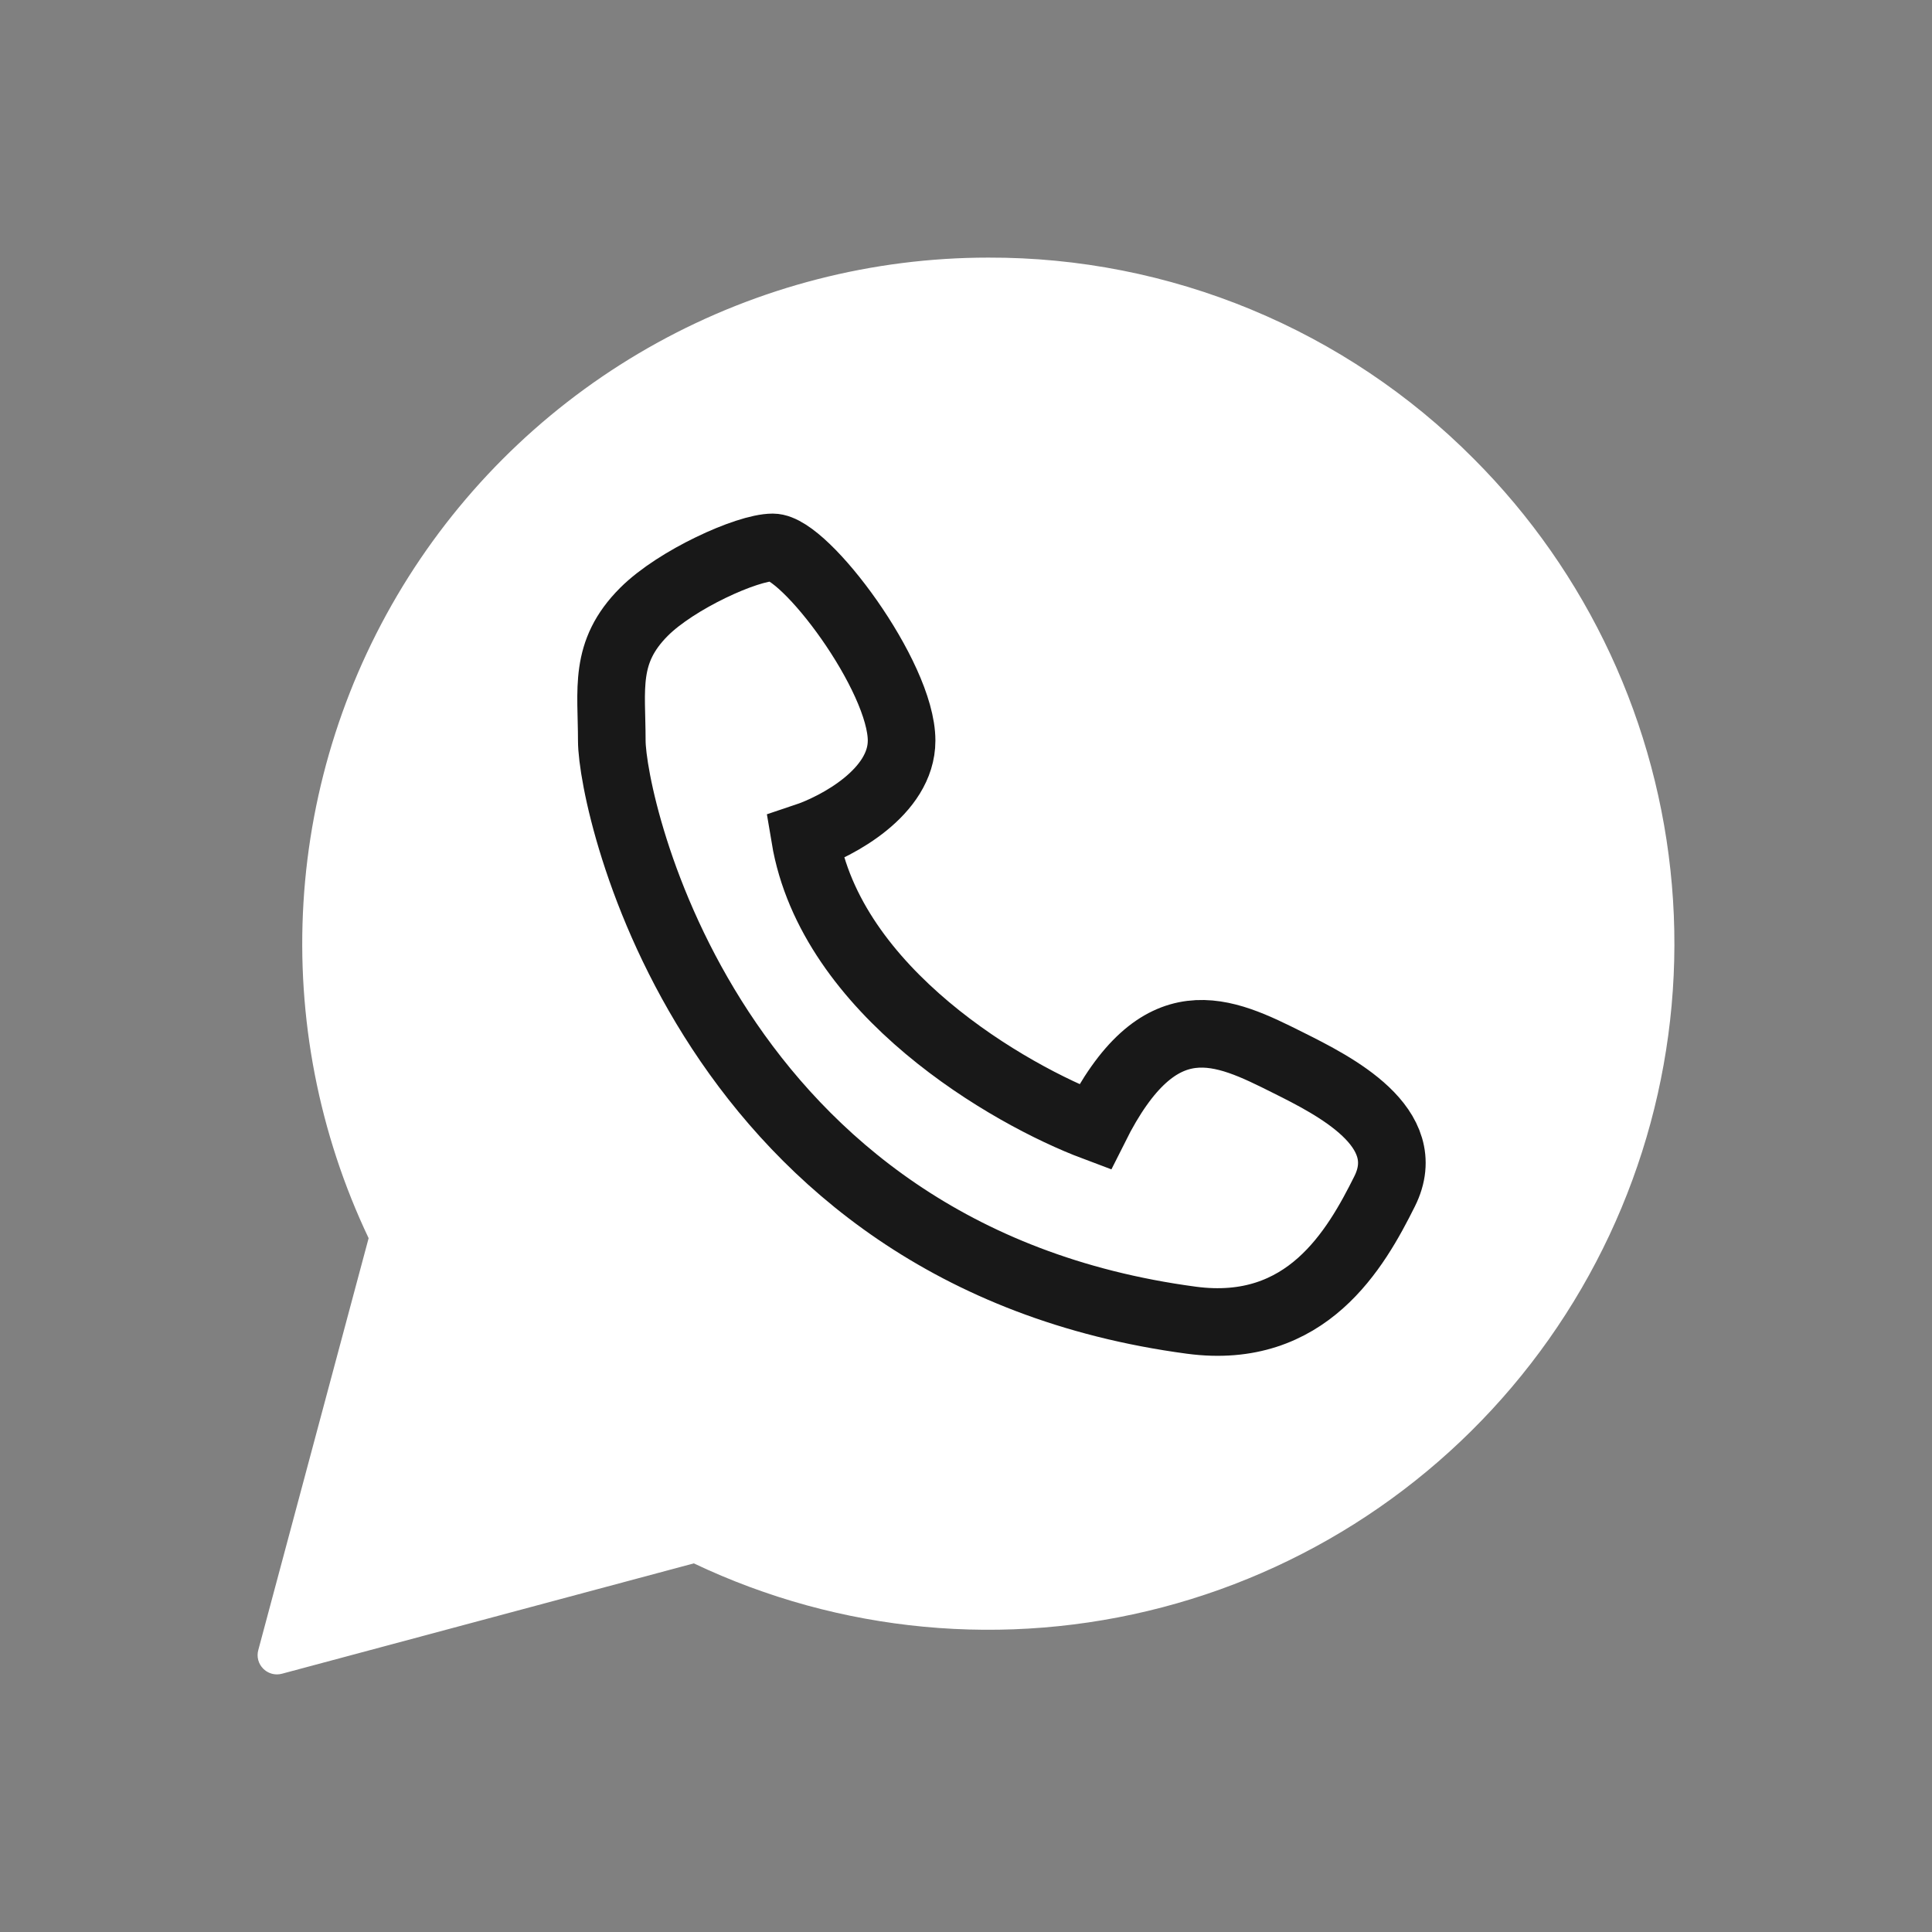<?xml version="1.0" encoding="UTF-8"?> <svg xmlns="http://www.w3.org/2000/svg" width="80" height="80" viewBox="0 0 80 80" fill="none"><rect x="0" y="0" width="80" height="80" fill="#808080" stroke="none"/><path fill-rule="evenodd" clip-rule="evenodd" d="M40.925 10.667C36.131 10.667 31.415 11.88 27.215 14.194C23.016 16.508 19.471 19.847 16.909 23.899C14.348 27.952 12.854 32.587 12.566 37.373C12.278 42.159 13.206 46.94 15.264 51.27L10.696 68.323C10.658 68.459 10.657 68.603 10.693 68.739C10.729 68.875 10.801 68.999 10.901 69.098C10.976 69.173 11.064 69.232 11.162 69.272C11.259 69.313 11.363 69.333 11.469 69.333C11.538 69.333 11.607 69.324 11.674 69.306L28.73 64.736C34.778 67.61 41.648 68.255 48.126 66.557C54.604 64.859 60.274 60.927 64.136 55.455C67.997 49.984 69.801 43.324 69.23 36.651C68.659 29.979 65.749 23.723 61.014 18.987C58.382 16.341 55.251 14.243 51.803 12.815C48.355 11.387 44.658 10.656 40.925 10.667ZM57.338 46.444C57.694 46.651 57.986 46.952 58.181 47.314C58.377 47.676 58.468 48.085 58.446 48.496C58.391 49.697 58.146 50.882 57.721 52.006C57.694 52.08 57.656 52.15 57.608 52.212C56.148 54.143 53.602 55.348 50.034 55.795C49.815 55.824 49.595 55.839 49.374 55.839C49.057 55.839 48.74 55.808 48.428 55.748C42.958 54.723 37.573 51.789 33.27 47.486C28.973 43.184 26.037 37.801 25.01 32.33C24.907 31.801 24.891 31.258 24.961 30.724C25.41 27.158 26.616 24.61 28.546 23.149C28.609 23.102 28.678 23.064 28.751 23.036C29.878 22.614 31.063 22.37 32.265 22.312C32.675 22.291 33.083 22.383 33.444 22.578C33.806 22.773 34.106 23.064 34.314 23.419L38.054 29.707C38.328 30.158 38.435 30.692 38.355 31.214C38.275 31.736 38.013 32.213 37.617 32.562L34.643 35.215C34.536 35.305 34.461 35.427 34.429 35.564C34.398 35.7 34.413 35.843 34.47 35.971C36.423 40.63 40.13 44.335 44.79 46.287C44.917 46.345 45.059 46.359 45.195 46.328C45.33 46.298 45.452 46.223 45.542 46.117L48.196 43.143C48.544 42.746 49.021 42.484 49.543 42.404C50.065 42.324 50.599 42.43 51.05 42.703L57.338 46.444ZM56.256 51.337C55.057 52.856 52.894 53.821 49.834 54.204C49.466 54.253 49.091 54.242 48.726 54.171C38.098 52.179 28.578 42.663 26.589 32.034C26.514 31.669 26.503 31.293 26.557 30.923C26.941 27.864 27.903 25.704 29.421 24.499C30.358 24.16 31.34 23.963 32.335 23.915C32.456 23.906 32.576 23.932 32.683 23.989C32.789 24.047 32.877 24.134 32.935 24.239L36.676 30.527C36.757 30.66 36.789 30.816 36.765 30.97C36.741 31.123 36.664 31.263 36.546 31.365L33.574 34.019C33.217 34.331 32.968 34.749 32.865 35.212C32.761 35.675 32.806 36.159 32.995 36.594C35.108 41.639 39.119 45.651 44.163 47.766C44.599 47.954 45.084 47.999 45.547 47.895C46.01 47.79 46.428 47.542 46.742 47.186L49.396 44.211C49.498 44.094 49.638 44.017 49.792 43.993C49.945 43.97 50.102 44.002 50.234 44.082L56.521 47.823C56.627 47.882 56.713 47.97 56.77 48.076C56.828 48.182 56.854 48.303 56.845 48.424C56.798 49.419 56.599 50.401 56.256 51.337Z" fill="white"></path><circle cx="41.333" cy="38.667" r="25.333" fill="white"></circle><path d="M33.333 34.667C34.4 41.067 41.778 45.333 45.333 46.667C48 41.333 50.667 42.667 53.333 44C55.241 44.954 58.667 46.667 57.333 49.333C56.141 51.718 54.11 55.304 49.333 54.667C29.333 52 25.333 33.333 25.333 30.667C25.333 28.533 24.992 27.008 26.667 25.333C28 24 30.933 22.667 32 22.667C33.333 22.667 37.333 28 37.333 30.667C37.333 32.8 34.667 34.222 33.333 34.667Z" stroke="#181818" stroke-width="2.8"></path></svg> 